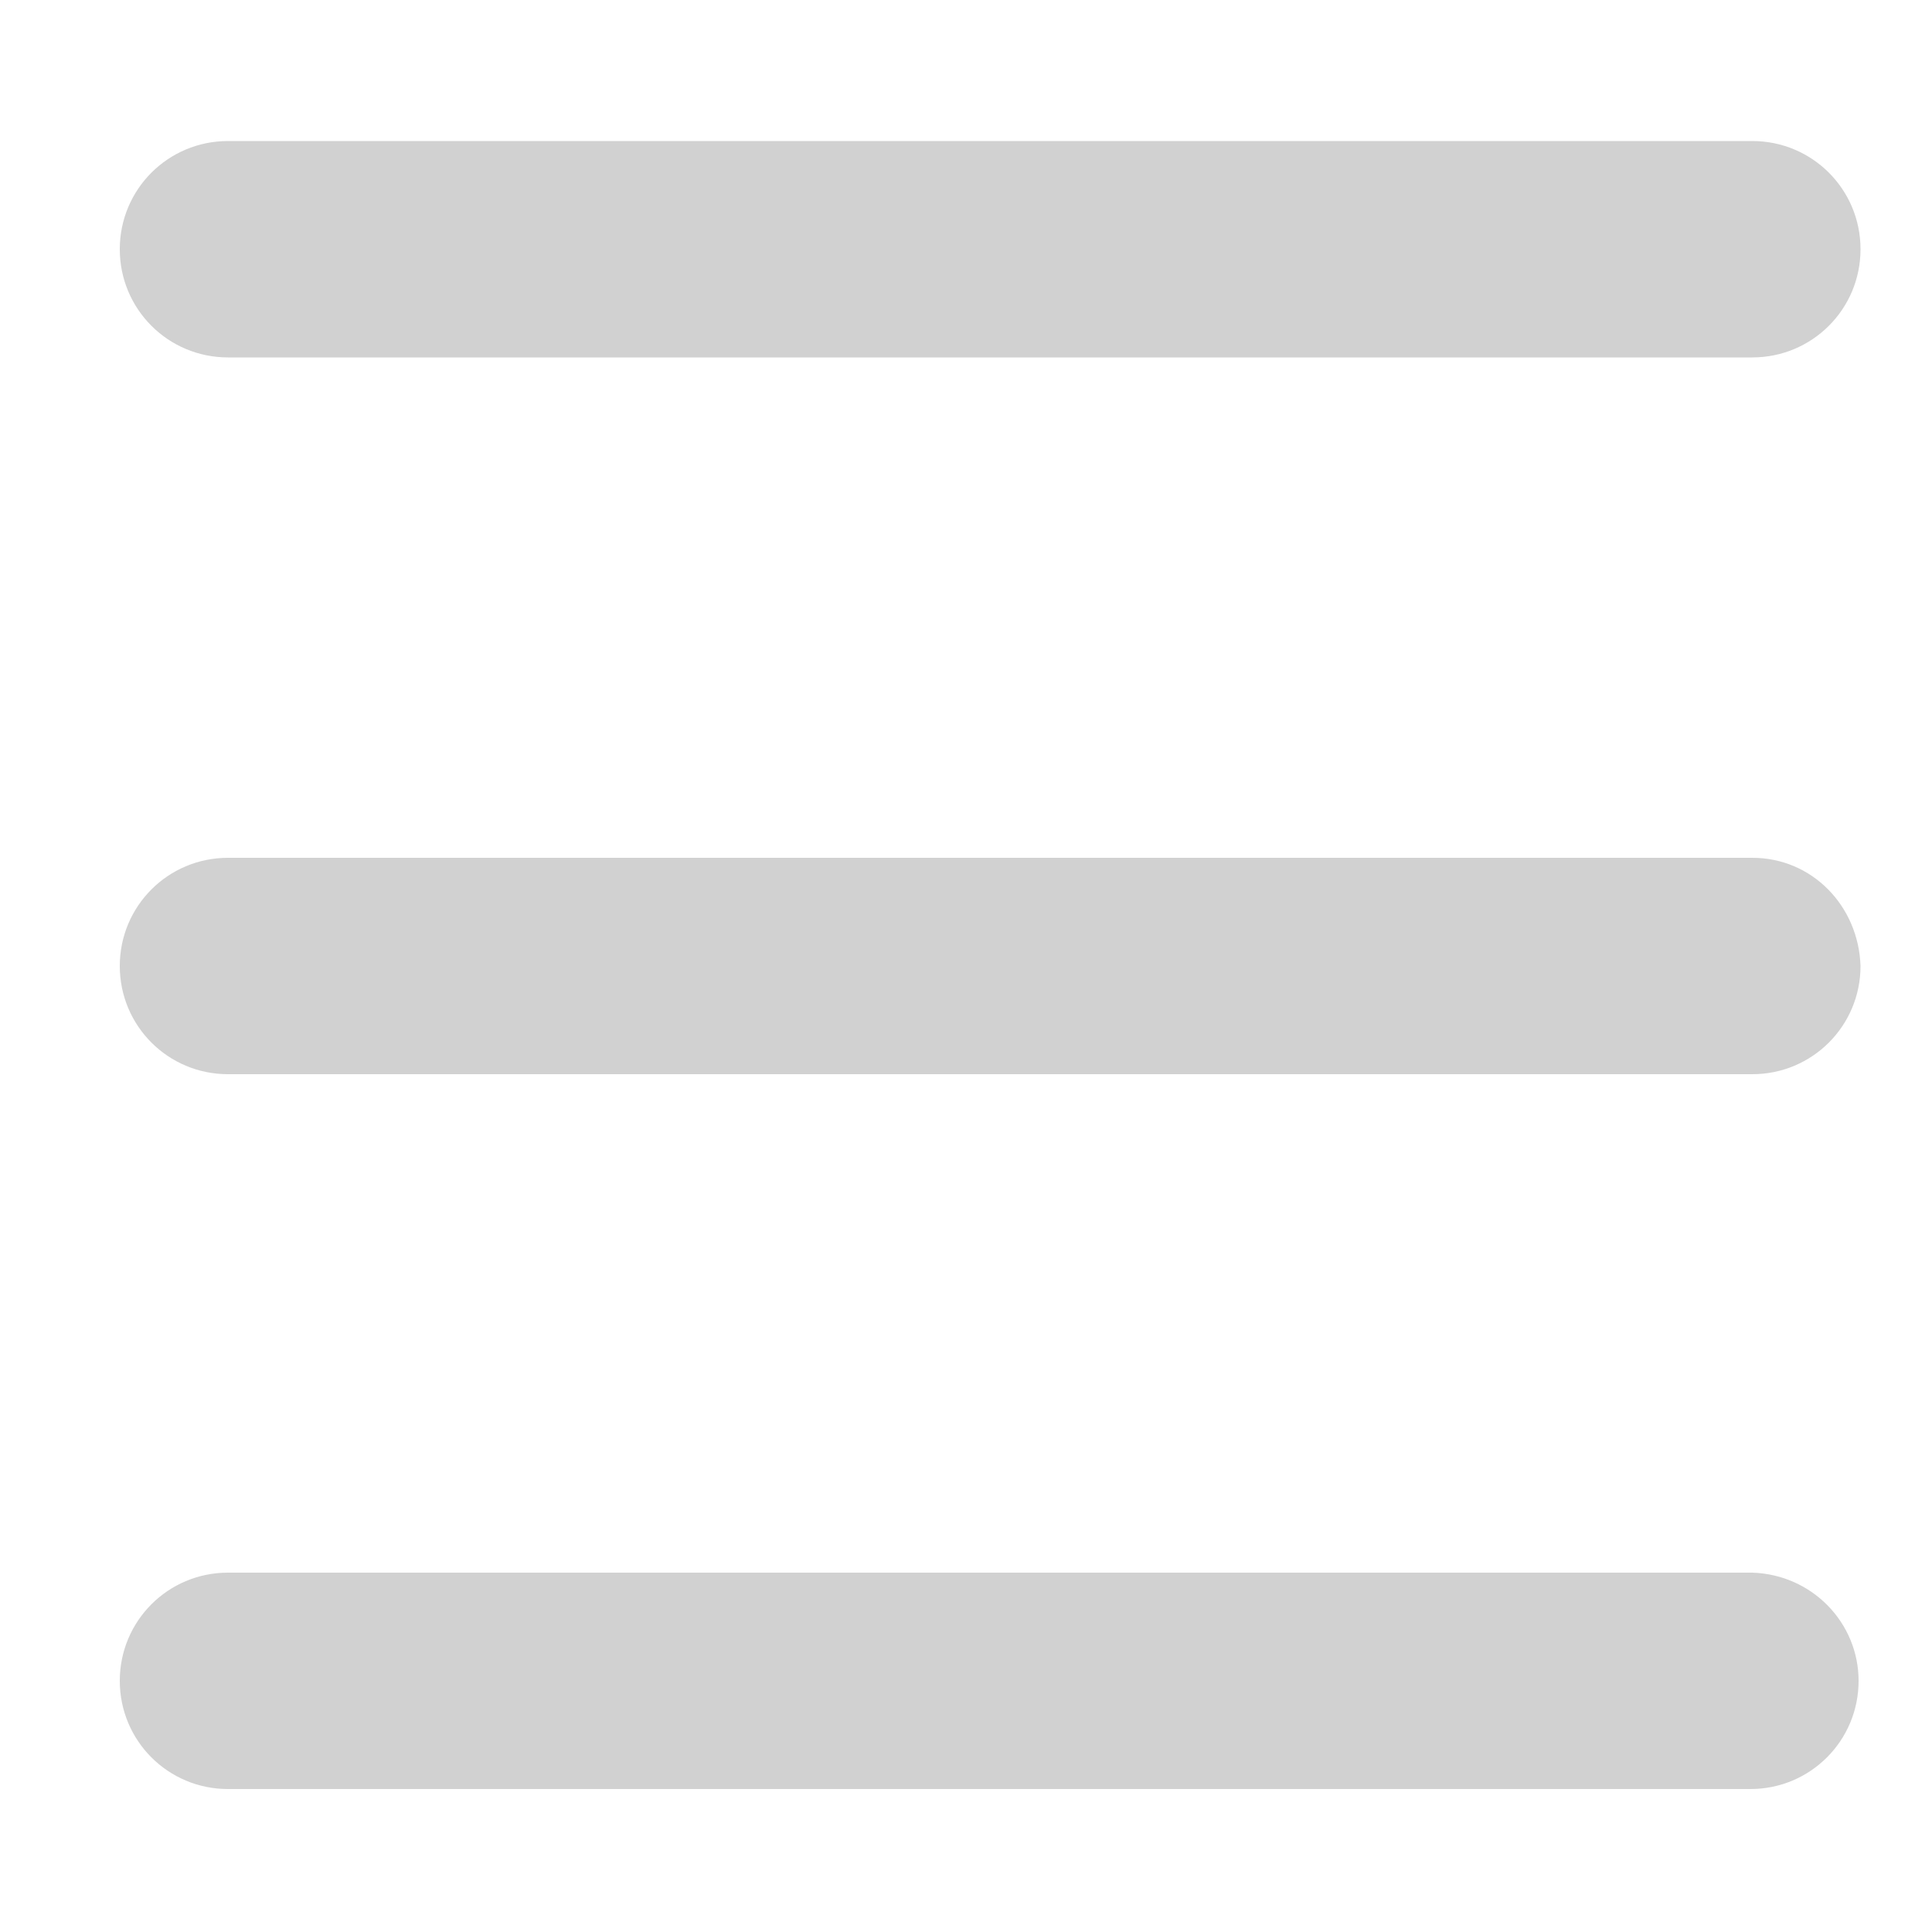 <svg xmlns="http://www.w3.org/2000/svg" xmlns:xlink="http://www.w3.org/1999/xlink" version="1.1" x="0px" y="0px" viewBox="0 0 100 100" enable-background="new 0 0 100 100" xml:space="preserve" aria-hidden="true" width="100px" height="100px" style="fill:url(#CerosGradient_idc4422d481);"><defs><linearGradient class="cerosgradient" data-cerosgradient="true" id="CerosGradient_idc4422d481" gradientUnits="userSpaceOnUse" x1="50%" y1="100%" x2="50%" y2="0%"><stop offset="0%" stop-color="#D1D1D1"/><stop offset="100%" stop-color="#D1D1D1"/></linearGradient><linearGradient/></defs><path d="M96.2,87c0,3.1-2.5,5.6-5.6,5.6H11.8c-3.1,0-5.6-2.5-5.6-5.6c0-3.1,2.5-5.6,5.6-5.6h78.9  C93.8,81.5,96.2,84,96.2,87z M90.7,44.4H11.8c-3.1,0-5.6,2.5-5.6,5.6c0,3.1,2.5,5.6,5.6,5.6h78.9c3.1,0,5.6-2.5,5.6-5.6  C96.2,46.9,93.8,44.4,90.7,44.4z M11.8,18.5h78.9c3.1,0,5.6-2.5,5.6-5.6c0-3.1-2.5-5.6-5.6-5.6H11.8c-3.1,0-5.6,2.5-5.6,5.6  C6.2,16,8.7,18.5,11.8,18.5z" style="fill:url(#CerosGradient_idc4422d481);"/></svg>
